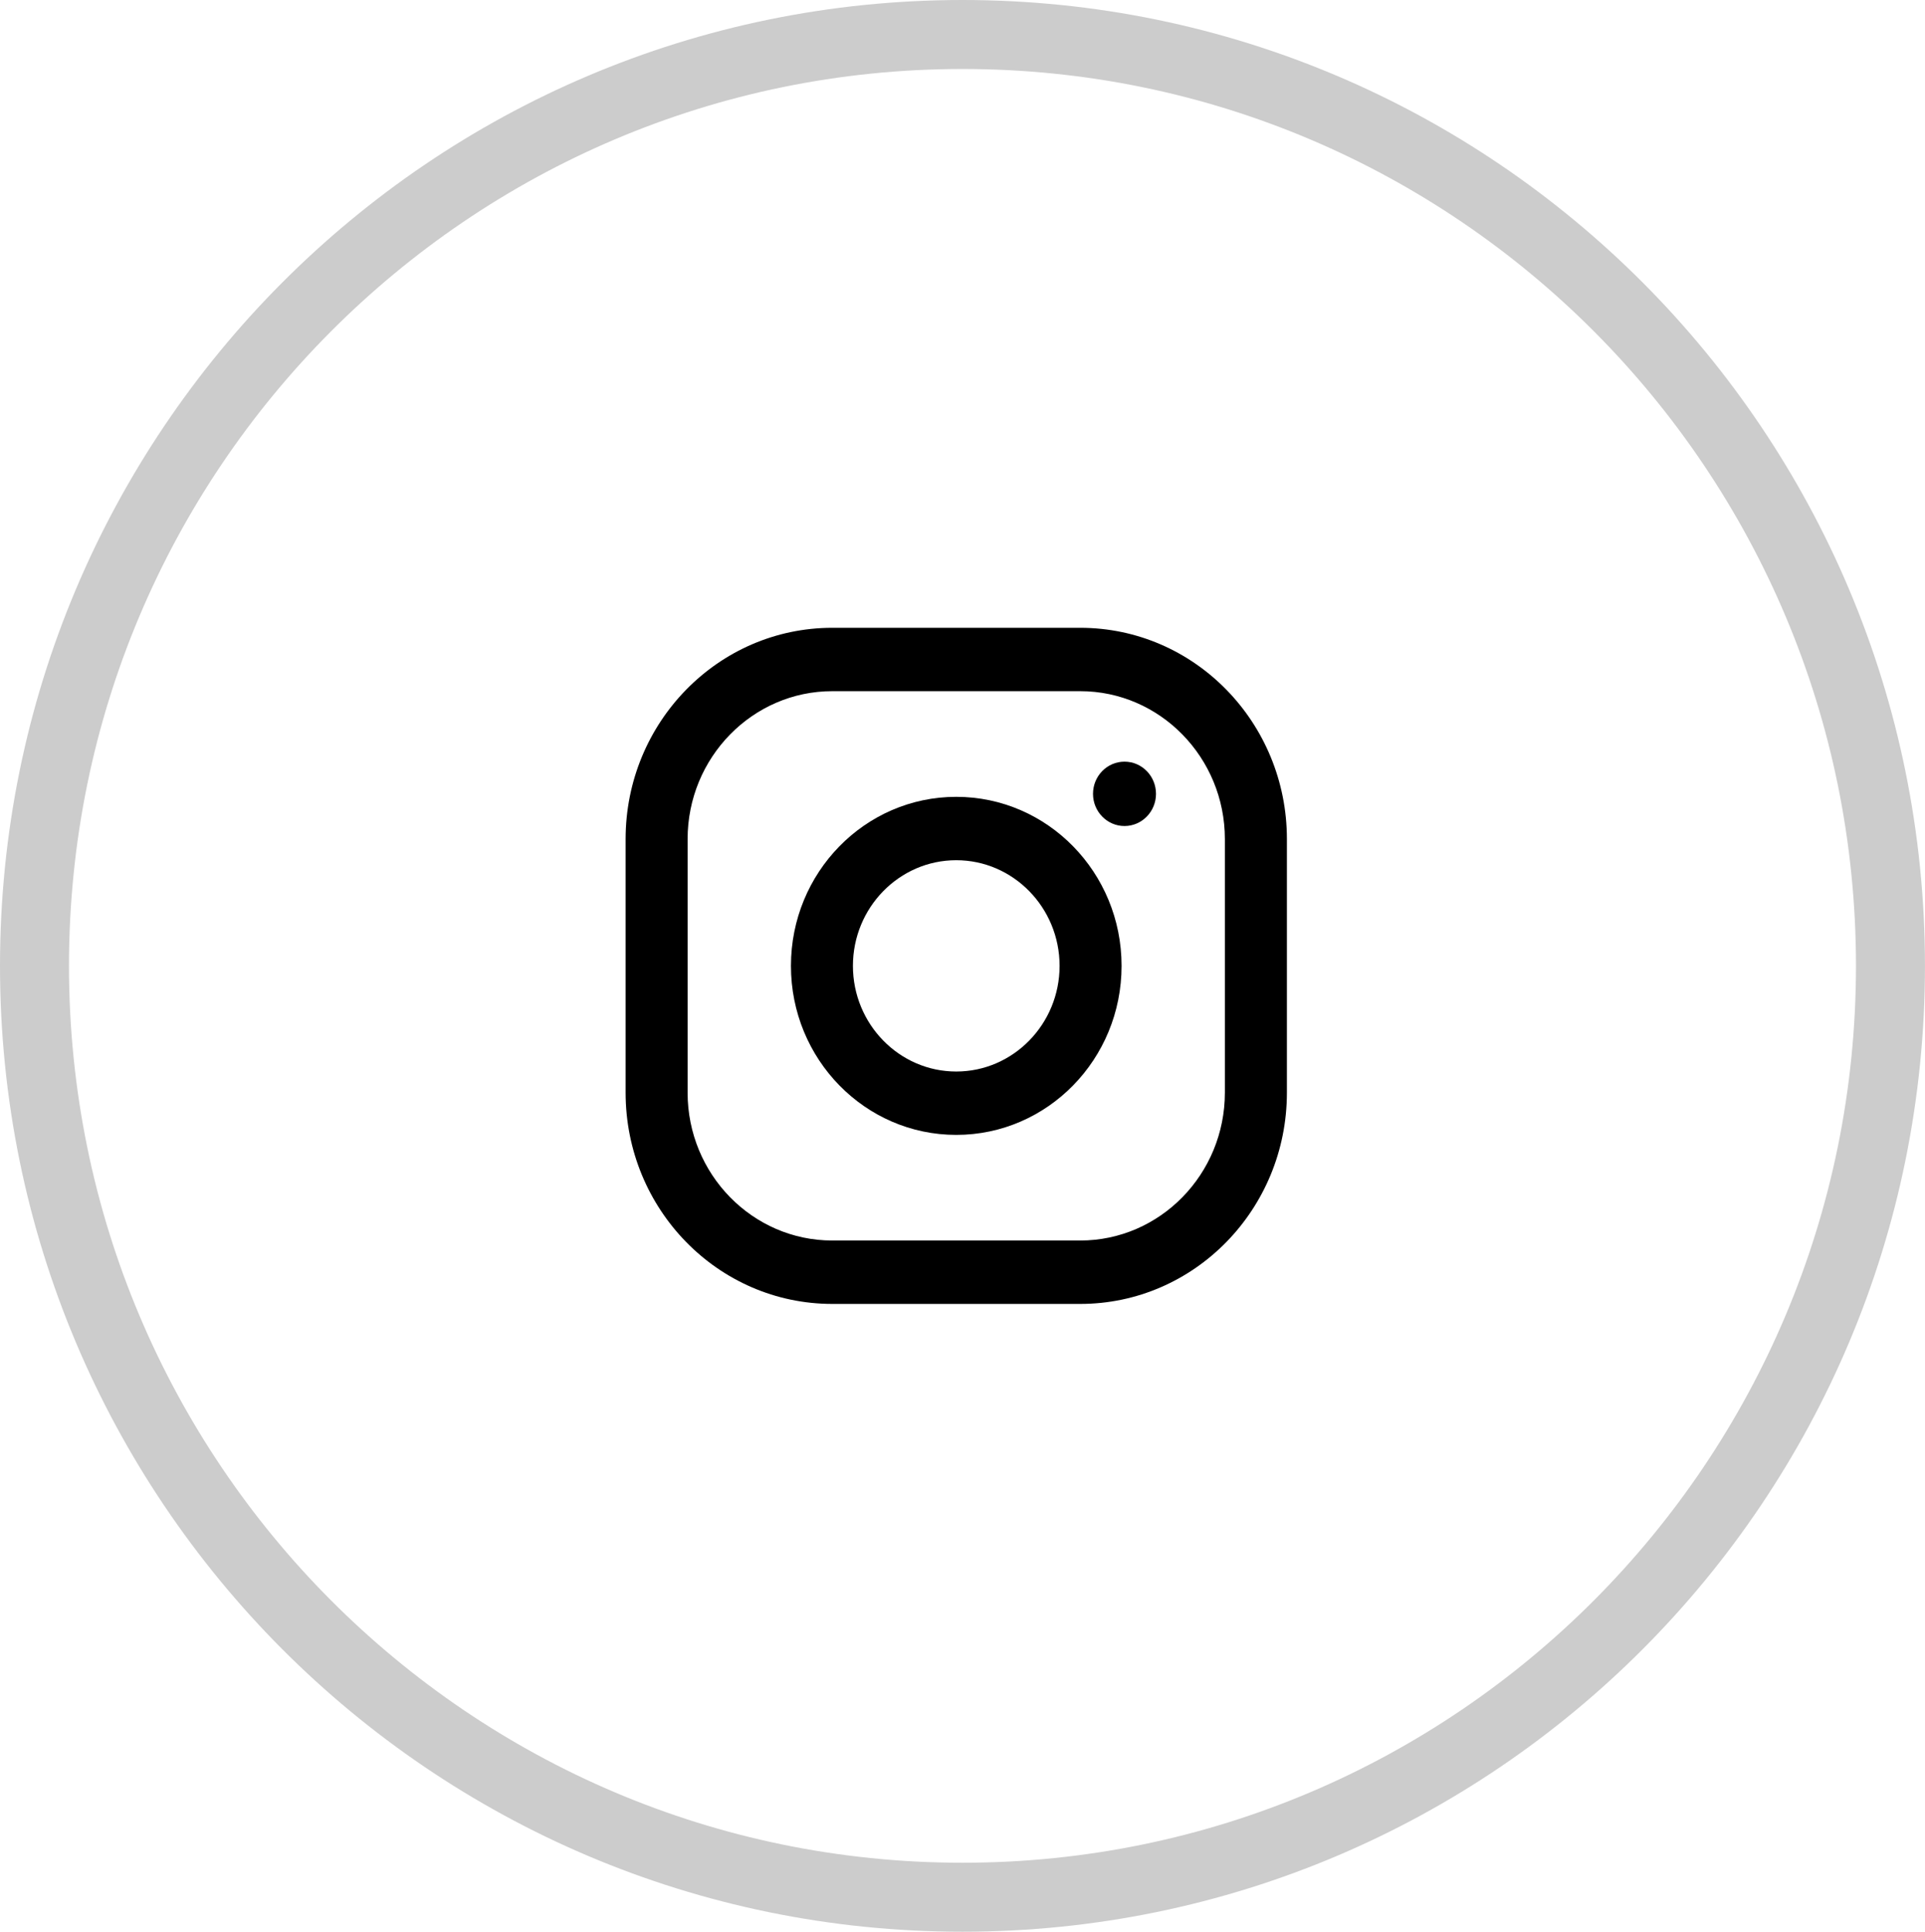 <?xml version="1.0" encoding="utf-8"?>
<svg width="55.807px" height="56px" viewBox="0 0 55.807 56" version="1.1" xmlns:xlink="http://www.w3.org/1999/xlink" xmlns="http://www.w3.org/2000/svg">
  <defs>
    <path d="M27.903 56C43.314 56 55.806 43.464 55.806 28C55.806 12.536 43.314 0 27.903 0C12.493 0 0 12.536 0 28C0 43.464 12.493 56 27.903 56Z" id="path_1" />
    <clipPath id="clip_1">
      <use xlink:href="#path_1" />
    </clipPath>
  </defs>
  <g id="Group-71">
    <g id="Group-17-Copy-6">
      <g id="Oval">
        <g clip-path="url(#clip_1)">
          <use xlink:href="#path_1" fill="none" stroke="#000000" stroke-opacity="0.2" stroke-width="4" />
        </g>
      </g>
    </g>
    <g id="Group-70" transform="translate(18.137 18.2)">
      <path d="M13.18 0L5.991 0C2.683 0 0 2.743 0 6.125L0 13.475C0 16.857 2.683 19.6 5.991 19.6L13.18 19.6C16.488 19.6 19.171 16.857 19.171 13.475L19.171 6.125C19.171 2.743 16.488 0 13.18 0ZM17.373 13.475C17.373 15.839 15.492 17.762 13.18 17.762L5.991 17.762C3.678 17.762 1.797 15.839 1.797 13.475L1.797 6.125C1.797 3.761 3.678 1.837 5.991 1.837L13.18 1.837C15.492 1.837 17.373 3.761 17.373 6.125L17.373 13.475Z" id="Shape" fill="#000000" stroke="none" />
      <path d="M9.585 4.9C6.939 4.9 4.793 7.094 4.793 9.8C4.793 12.506 6.939 14.7 9.585 14.7C12.232 14.7 14.378 12.506 14.378 9.8C14.378 7.094 12.232 4.9 9.585 4.9ZM9.585 12.863C7.934 12.863 6.59 11.488 6.59 9.8C6.59 8.111 7.934 6.737 9.585 6.737C11.236 6.737 12.581 8.111 12.581 9.8C12.581 11.488 11.236 12.863 9.585 12.863Z" id="Shape" fill="#000000" stroke="none" />
      <path d="M14.463 5.746C14.967 5.746 15.376 5.328 15.376 4.813C15.376 4.297 14.967 3.88 14.463 3.88C13.959 3.88 13.55 4.297 13.55 4.813C13.55 5.328 13.959 5.746 14.463 5.746Z" id="Oval" fill="#000000" stroke="none" />
    </g>
  </g>
</svg>